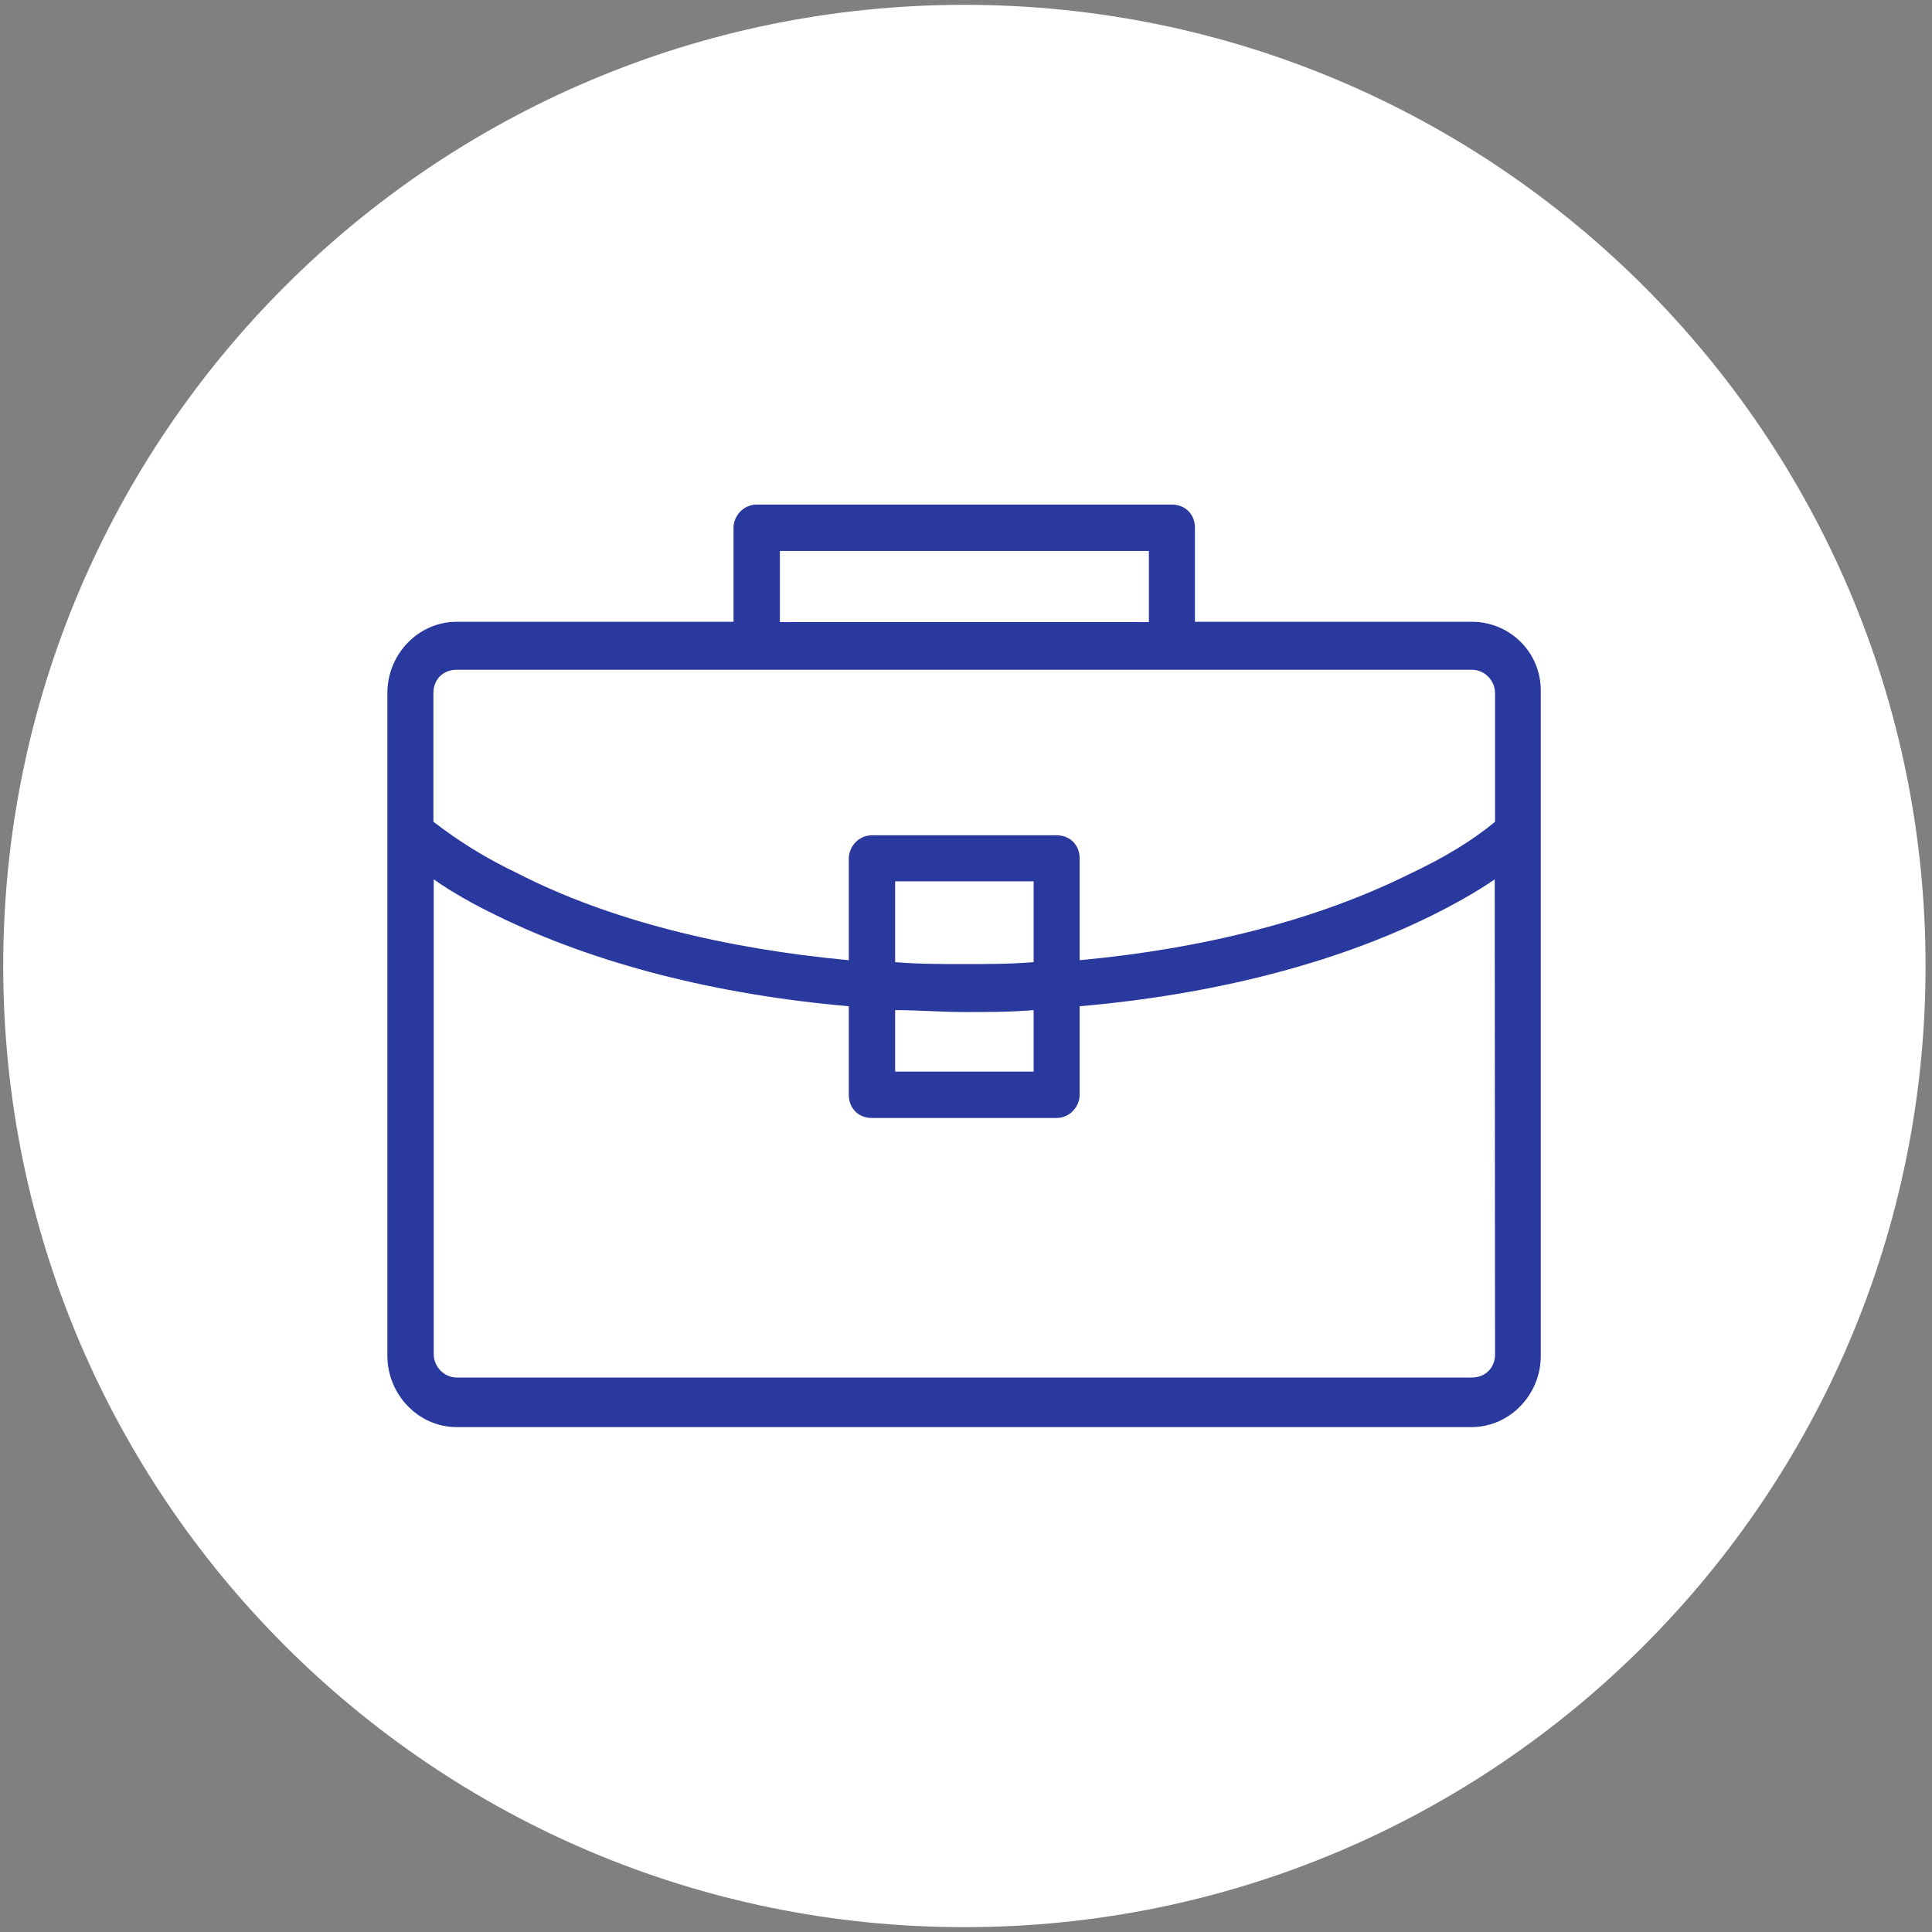 <?xml version="1.0" encoding="utf-8"?>
<!-- Generator: Adobe Illustrator 25.2.0, SVG Export Plug-In . SVG Version: 6.00 Build 0)  -->
<svg version="1.1" xmlns="http://www.w3.org/2000/svg" xmlns:xlink="http://www.w3.org/1999/xlink" x="0px" y="0px"
	 viewBox="0 0 600 600" style="enable-background:new 0 0 600 600;" xml:space="preserve">
<rect x="0" y="0" width="600" height="600" fill="#808080" stroke="none"/>
<style type="text/css">
	.st0{display:none;}
	.st1{display:inline;}
	.st2{clip-path:url(#SVGID_2_);fill:#29399E;}
	.st3{display:inline;fill:#FFFFFF;}
	.st4{clip-path:url(#SVGID_4_);fill:#FFFFFF;}
	.st5{fill:#29399E;}
</style>
<g id="Layer_1" class="st0">
	<g class="st1">
		<g>
			<defs>
				<rect id="SVGID_1_" x="1" y="1.5" width="596.9" height="596.9"/>
			</defs>
			<clipPath id="SVGID_2_">
				<use xlink:href="#SVGID_1_"  style="overflow:visible;"/>
			</clipPath>
			<path class="st2" d="M299.5,598.5C464.3,598.5,598,464.8,598,300S464.3,1.5,299.5,1.5S1,135.2,1,300S134.7,598.5,299.5,598.5"/>
		</g>
	</g>
	<path class="st3" d="M464.3,255.2c-7.2,6-16.1,11.3-26.3,16.1c-28.7,14.3-63.9,23.3-102.7,26.9v-31.6c0-4.2-3-7.2-7.2-7.2h-57.3
		c-4.2,0-7.2,3.6-7.2,7.2v31.6c-38.8-3.6-74.6-12.5-102.7-26.9c-10.1-4.8-18.5-10.1-26.3-16.1v-40c0-4.2,3-7.2,7.2-7.2H235H364h93.1
		c4.2,0,7.2,3.6,7.2,7.2L464.3,255.2L464.3,255.2z M278,298.8v-25.1h43v25.1c-7.2,0.6-14.3,0.6-21.5,0.6
		C292.3,299.4,285.2,299.4,278,298.8 M299.5,314.3c7.2,0,14.3,0,21.5-0.6v19.1h-43v-19.1C285.2,313.7,292.3,314.3,299.5,314.3
		 M464.3,420.6c0,4.2-3,7.2-7.2,7.2H141.9c-4.2,0-7.2-3.6-7.2-7.2V273.1c6,4.2,12.5,7.8,19.7,11.3c30.4,14.9,68,24.5,109.2,28.1V340
		c0,4.2,3,7.2,7.2,7.2h57.3c4.2,0,7.2-3.6,7.2-7.2v-27.5c41.2-3.6,78.8-13.1,109.2-28.1c7.2-3.6,13.7-7.2,19.7-11.3L464.3,420.6
		L464.3,420.6z M242.2,171.1h114.6v22.1H242.2V171.1z M457.1,193.1h-86v-29.2c0-4.2-3-7.2-7.2-7.2H235c-4.2,0-7.2,3.6-7.2,7.2v29.2
		h-86c-11.9,0-21.5,10.1-21.5,22.1v205.9c0,11.9,9.6,22.1,21.5,22.1h315.2c11.9,0,21.5-10.1,21.5-22.1V214.6
		C478.6,202.7,469,193.1,457.1,193.1"/>
</g>
<g id="Layer_1_copy">
	<g>
		<g>
			<defs>
				<rect id="SVGID_3_" x="1" y="1.5" width="596.9" height="596.9"/>
			</defs>
			<clipPath id="SVGID_4_">
				<use xlink:href="#SVGID_3_"  style="overflow:visible;"/>
			</clipPath>
			<path class="st4" d="M299.5,598.5C464.3,598.5,598,464.8,598,300S464.3,1.5,299.5,1.5S1,135.2,1,300S134.7,598.5,299.5,598.5"/>
		</g>
	</g>
	<path class="st5" d="M464.3,255.2c-7.2,6-16.1,11.3-26.3,16.1c-28.7,14.3-63.9,23.3-102.7,26.9v-31.6c0-4.2-3-7.2-7.2-7.2h-57.3
		c-4.2,0-7.2,3.6-7.2,7.2v31.6c-38.8-3.6-74.6-12.5-102.7-26.9c-10.1-4.8-18.5-10.1-26.3-16.1v-40c0-4.2,3-7.2,7.2-7.2H235H364h93.1
		c4.2,0,7.2,3.6,7.2,7.2L464.3,255.2L464.3,255.2z M278,298.8v-25.1h43v25.1c-7.2,0.6-14.3,0.6-21.5,0.6
		C292.3,299.4,285.2,299.4,278,298.8 M299.5,314.3c7.2,0,14.3,0,21.5-0.6v19.1h-43v-19.1C285.2,313.7,292.3,314.3,299.5,314.3
		 M464.3,420.6c0,4.2-3,7.2-7.2,7.2H141.9c-4.2,0-7.2-3.6-7.2-7.2V273.1c6,4.2,12.5,7.8,19.7,11.3c30.4,14.9,68,24.5,109.2,28.1V340
		c0,4.2,3,7.2,7.2,7.2h57.3c4.2,0,7.2-3.6,7.2-7.2v-27.5c41.2-3.6,78.8-13.1,109.2-28.1c7.2-3.6,13.7-7.2,19.7-11.3L464.3,420.6
		L464.3,420.6z M242.2,171.1h114.6v22.1H242.2V171.1z M457.1,193.1h-86v-29.2c0-4.2-3-7.2-7.2-7.2H235c-4.2,0-7.2,3.6-7.2,7.2v29.2
		h-86c-11.9,0-21.5,10.1-21.5,22.1v205.9c0,11.9,9.6,22.1,21.5,22.1h315.2c11.9,0,21.5-10.1,21.5-22.1V214.6
		C478.6,202.7,469,193.1,457.1,193.1"/>
</g>
</svg>
